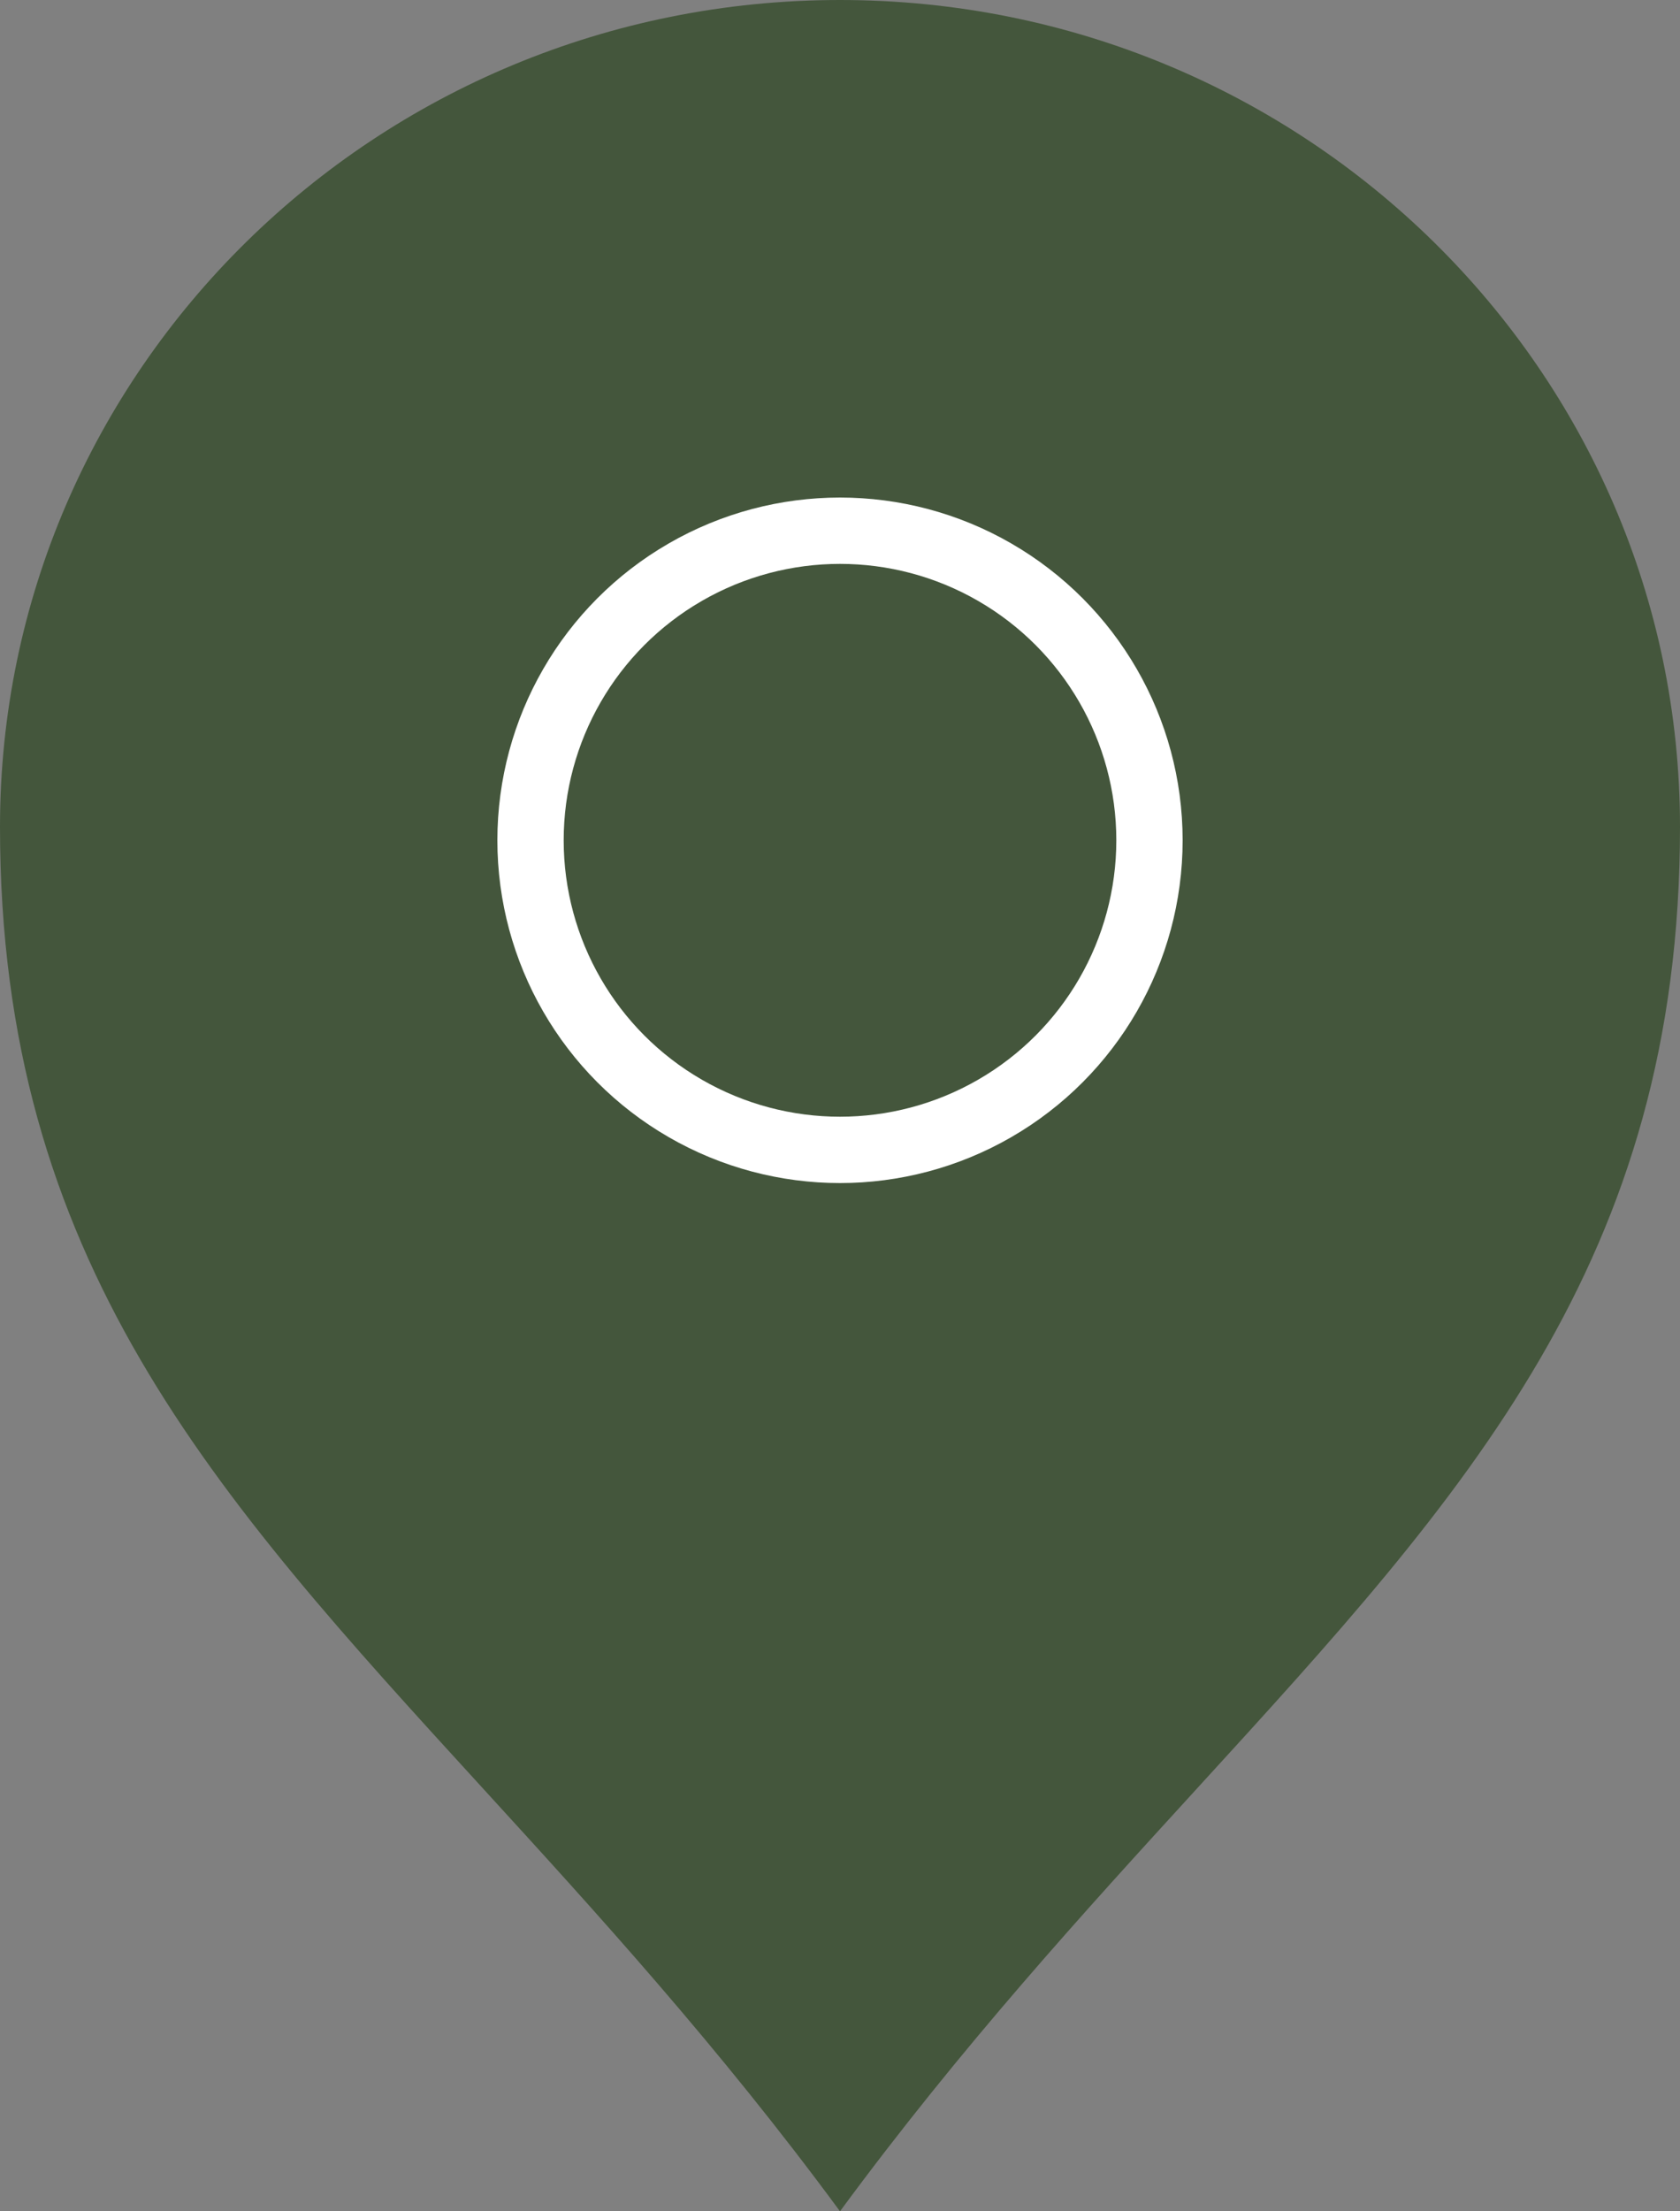 <svg xmlns="http://www.w3.org/2000/svg" width="38" height="50" viewBox="0 0 38 50" fill="none"><rect x="0" y="0" width="38" height="50" fill="#808080" stroke="none"/><path d="M10.908 40.421C13.468 43.221 16.253 46.268 19 50C21.747 46.268 24.532 43.221 27.092 40.421C33.182 33.76 38 28.49 38 18.696C38 8.37 29.493 0 19 0C8.507 0 0 8.37 0 18.696C0 28.49 4.818 33.76 10.908 40.421Z" fill="#44563C"></path><circle cx="19" cy="19" r="7" stroke="white" stroke-width="1.5"></circle></svg>